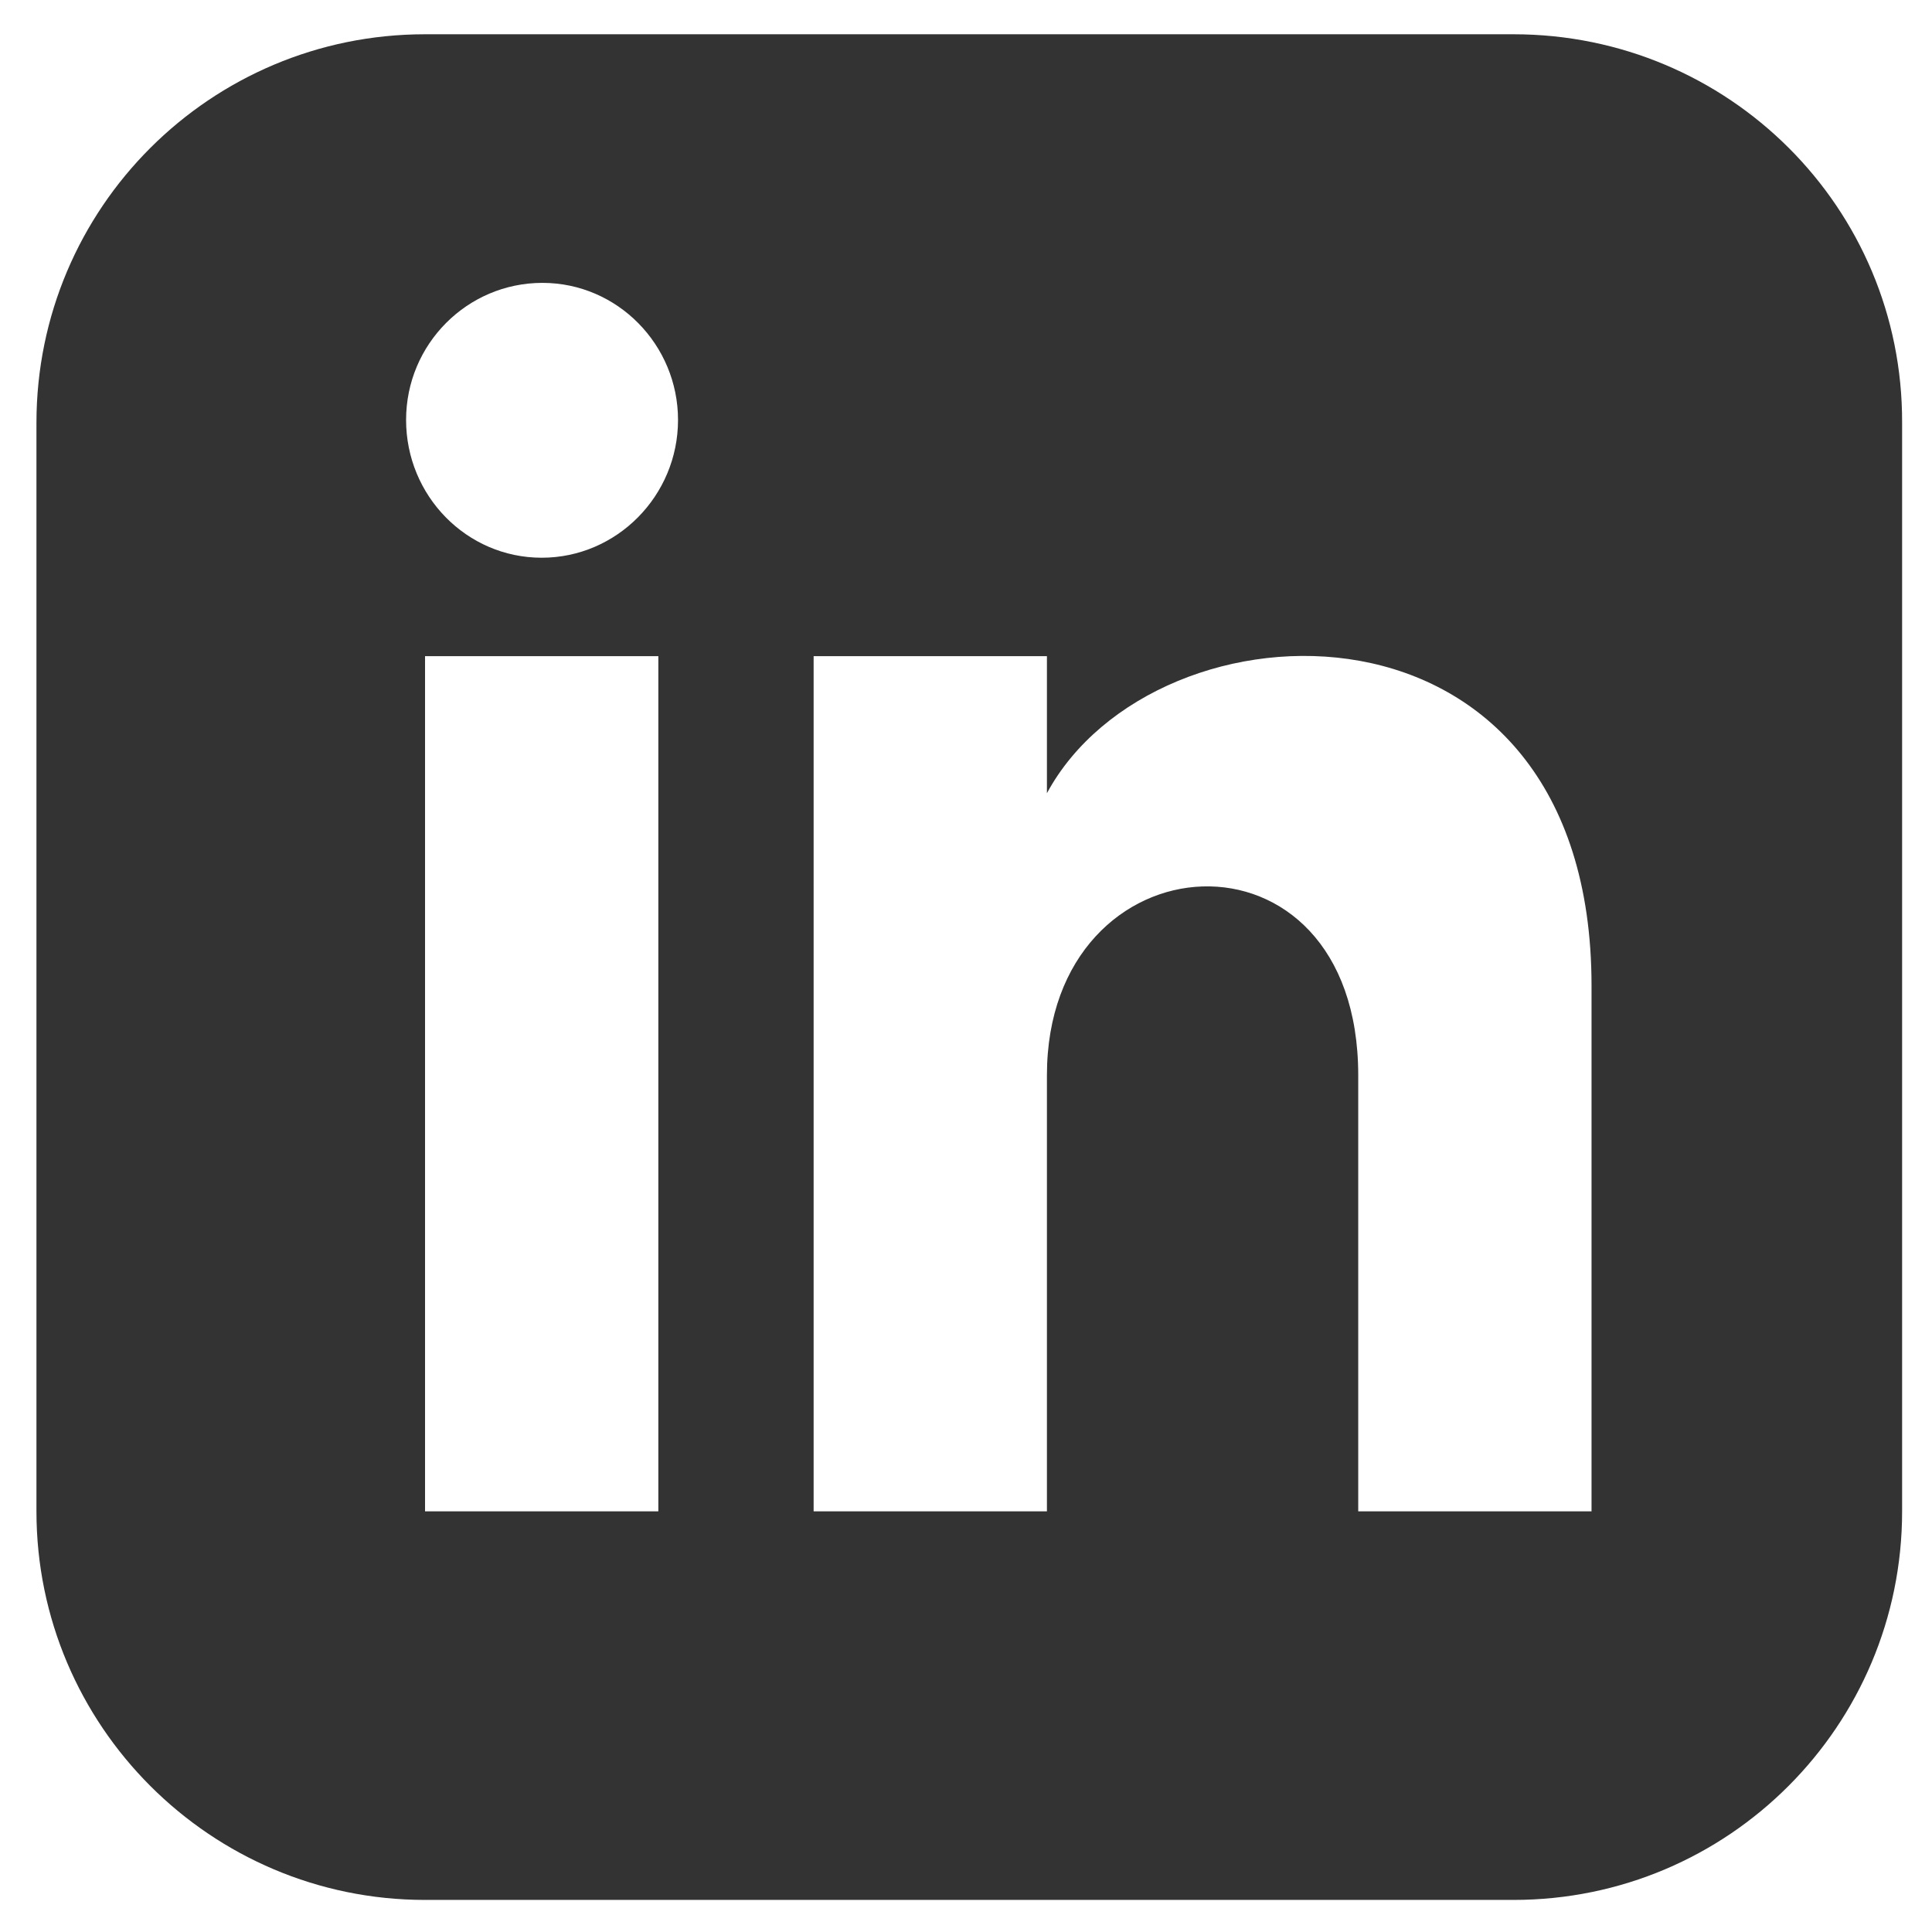 <?xml version="1.0" encoding="utf-8"?>
<!-- Generator: Adobe Illustrator 26.4.1, SVG Export Plug-In . SVG Version: 6.00 Build 0)  -->
<svg version="1.1" id="Calque_1" xmlns="http://www.w3.org/2000/svg" xmlns:xlink="http://www.w3.org/1999/xlink" x="0px" y="0px"
	 viewBox="0 0 265 265" style="enable-background:new 0 0 265 265;" xml:space="preserve">
<style type="text/css">
	.st0{fill:#333333;}
</style>
<path id="linkedin-3" class="st0" d="M207.6,4.7H58.3C28.9,4.7,5,28.5,5,58v149.3c0,29.4,23.9,53.3,53.3,53.3h149.3
	c29.5,0,53.3-23.9,53.3-53.3V58C261,28.5,237.1,4.7,207.6,4.7z M90.3,207.3h-32V90h32V207.3z M74.3,76.5C64,76.5,55.7,68,55.7,57.6
	c0-10.4,8.4-18.8,18.7-18.8S93,47.3,93,57.6C93,68,84.6,76.5,74.3,76.5z M218.3,207.3h-32c0,0,0-43.4,0-59.8
	c0-35.9-42.7-33.2-42.7,0c0,17.5,0,59.8,0,59.8h-32V90h32v18.8c14.9-27.6,74.7-29.6,74.7,26.4C218.3,165.7,218.3,207.3,218.3,207.3z
	"/>
</svg>
